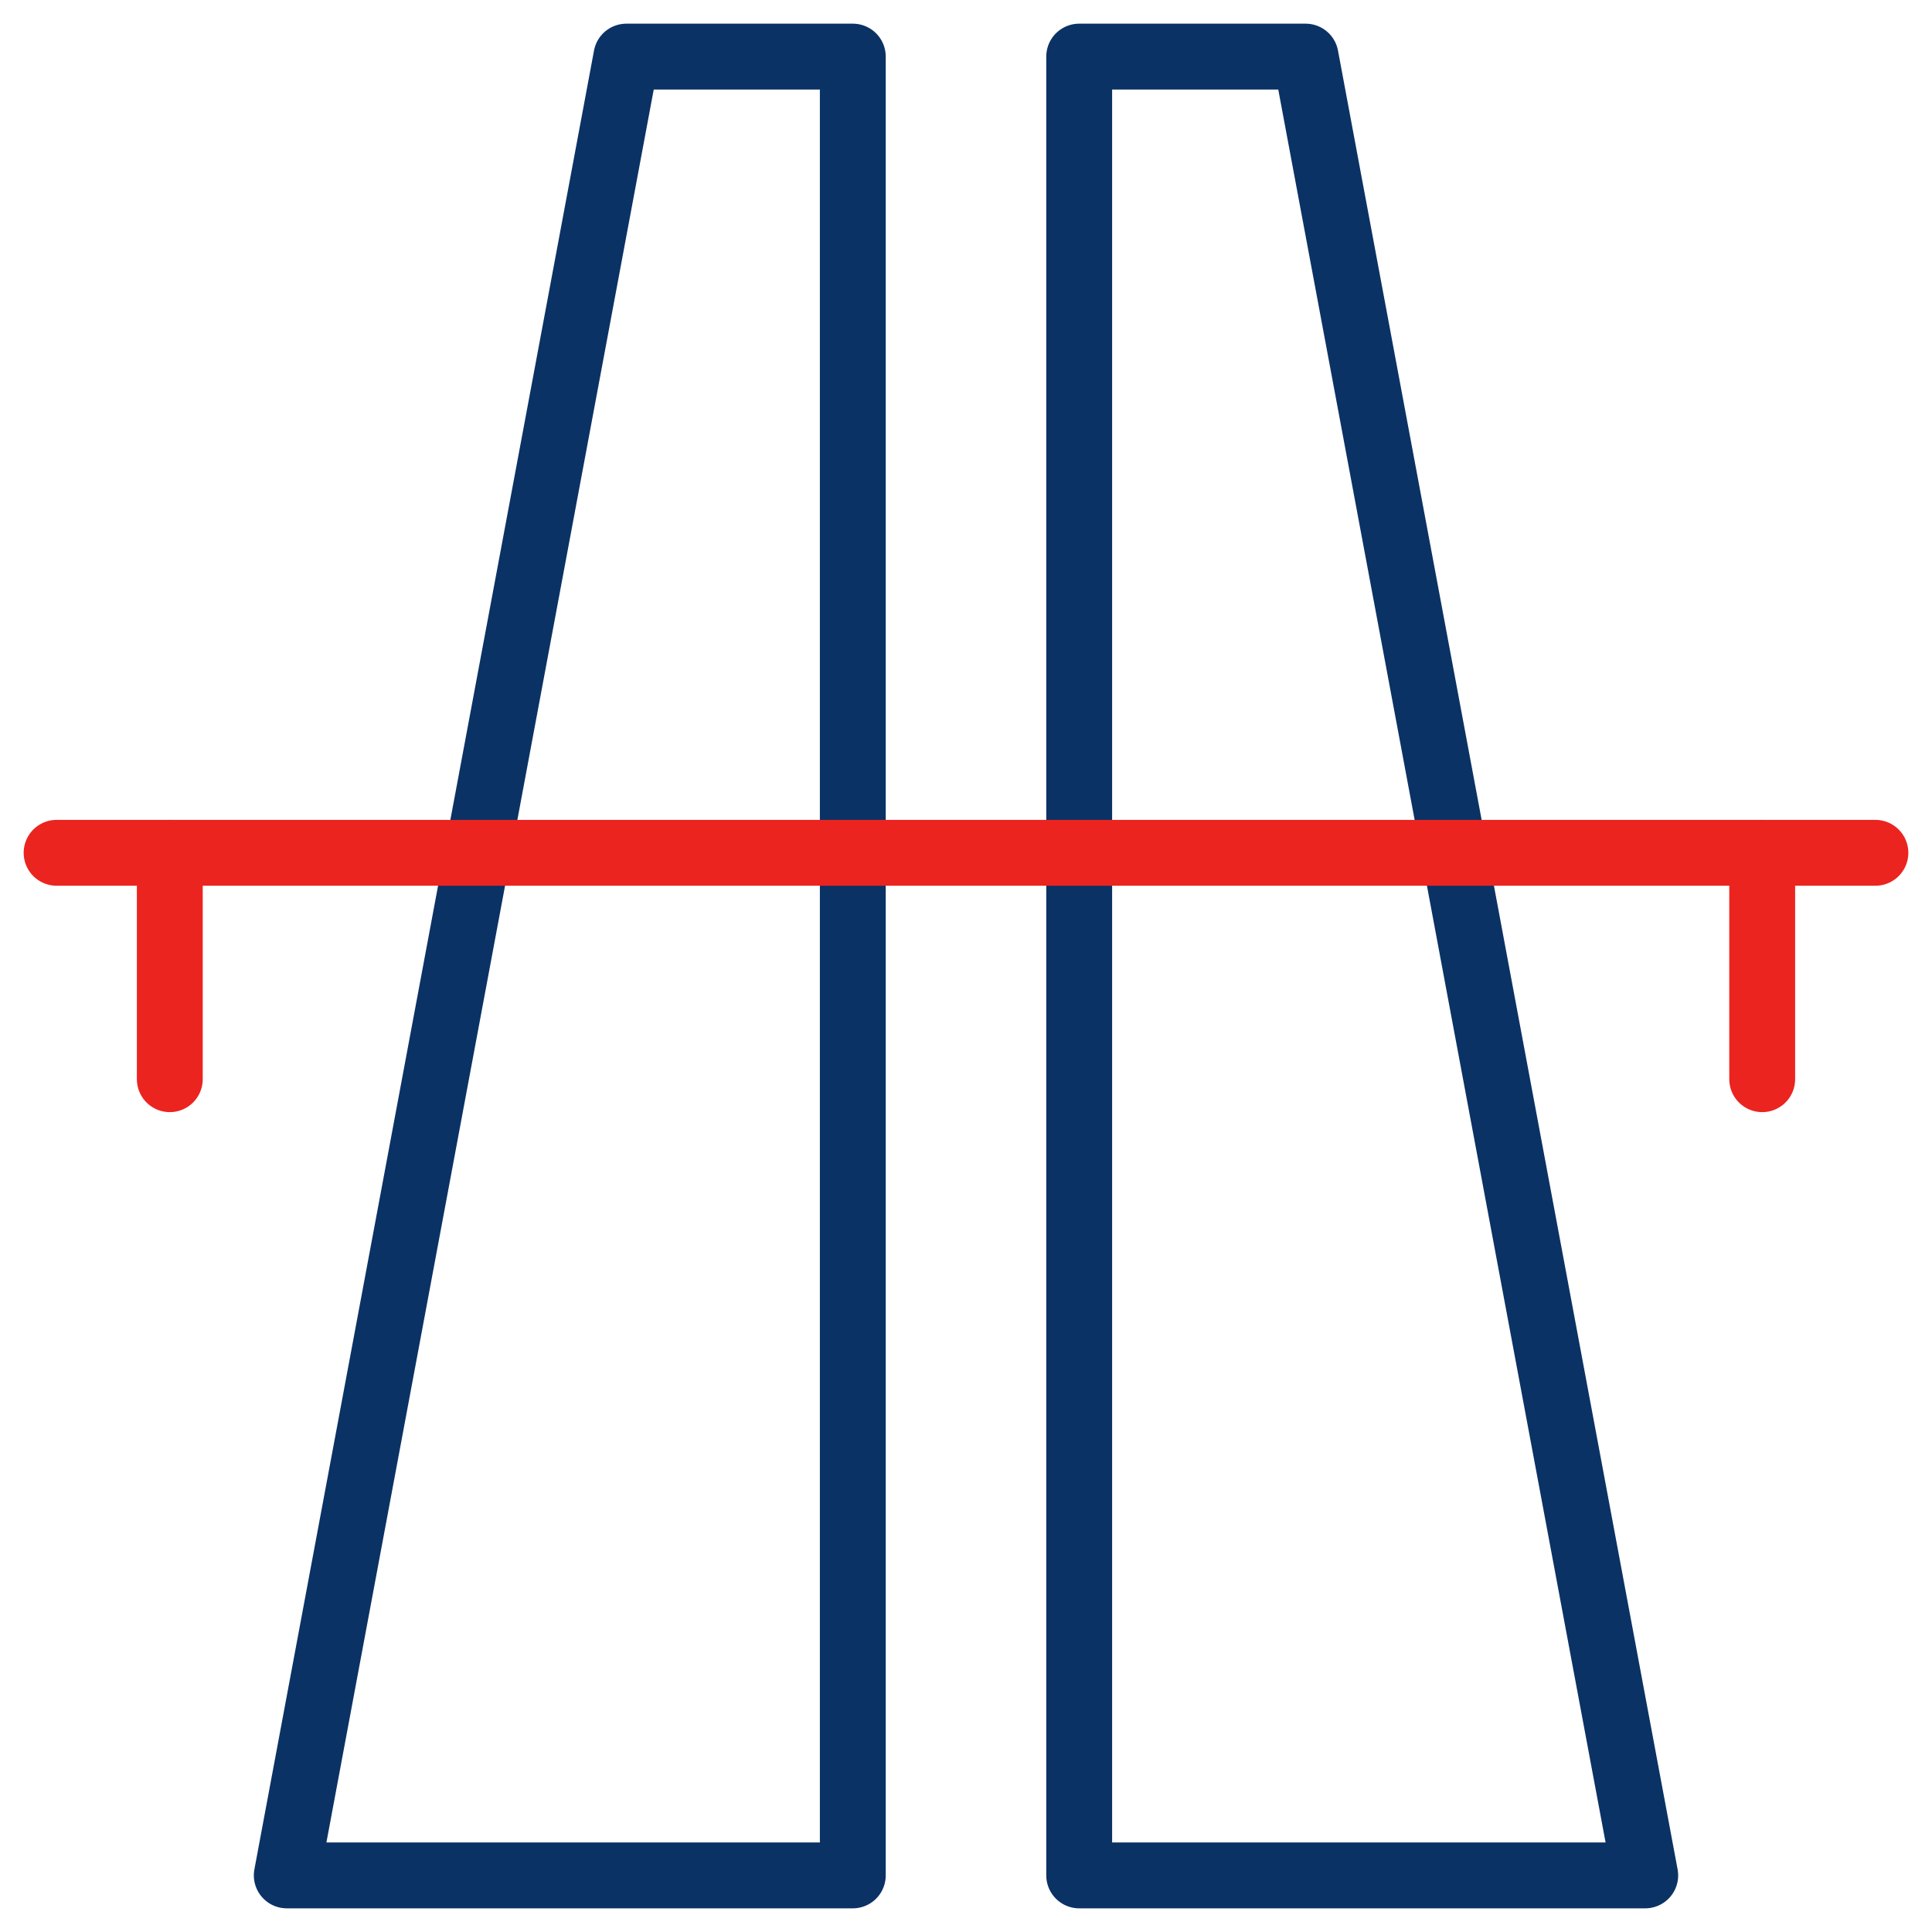 <svg width="88" height="88" viewBox="0 0 88 88" fill="none" xmlns="http://www.w3.org/2000/svg">
<g clip-path="url(#clip0_6788_769)">
<mask id="mask0_6788_769" style="mask-type:luminance" maskUnits="userSpaceOnUse" x="0" y="0" width="88" height="88">
<path d="M86.5 86.5V1.5H1.5V86.5H86.5Z" fill="white" stroke="white" stroke-width="3"/>
</mask>
<g mask="url(#mask0_6788_769)">
<path d="M13.062 85.422H38.844V2.578H28.531L13.062 85.422Z" stroke="#0B3264" stroke-width="3" stroke-miterlimit="10" stroke-linecap="round" stroke-linejoin="round"/>
<path d="M74.938 85.422H49.156V2.578H59.469L74.938 85.422Z" stroke="#0B3264" stroke-width="3" stroke-miterlimit="10" stroke-linecap="round" stroke-linejoin="round"/>
<path d="M2.578 38.844H85.422" stroke="#EB2420" stroke-width="3" stroke-miterlimit="10" stroke-linecap="round" stroke-linejoin="round"/>
<path d="M7.734 38.844V49.156" stroke="#EB2420" stroke-width="3" stroke-miterlimit="10" stroke-linecap="round" stroke-linejoin="round"/>
<path d="M80.266 38.844V49.156" stroke="#EB2420" stroke-width="3" stroke-miterlimit="10" stroke-linecap="round" stroke-linejoin="round"/>
</g>
</g>
<defs>
<clipPath id="clip0_6788_769">
<rect width="88" height="88" fill="white"/>
</clipPath>
</defs>
</svg>
